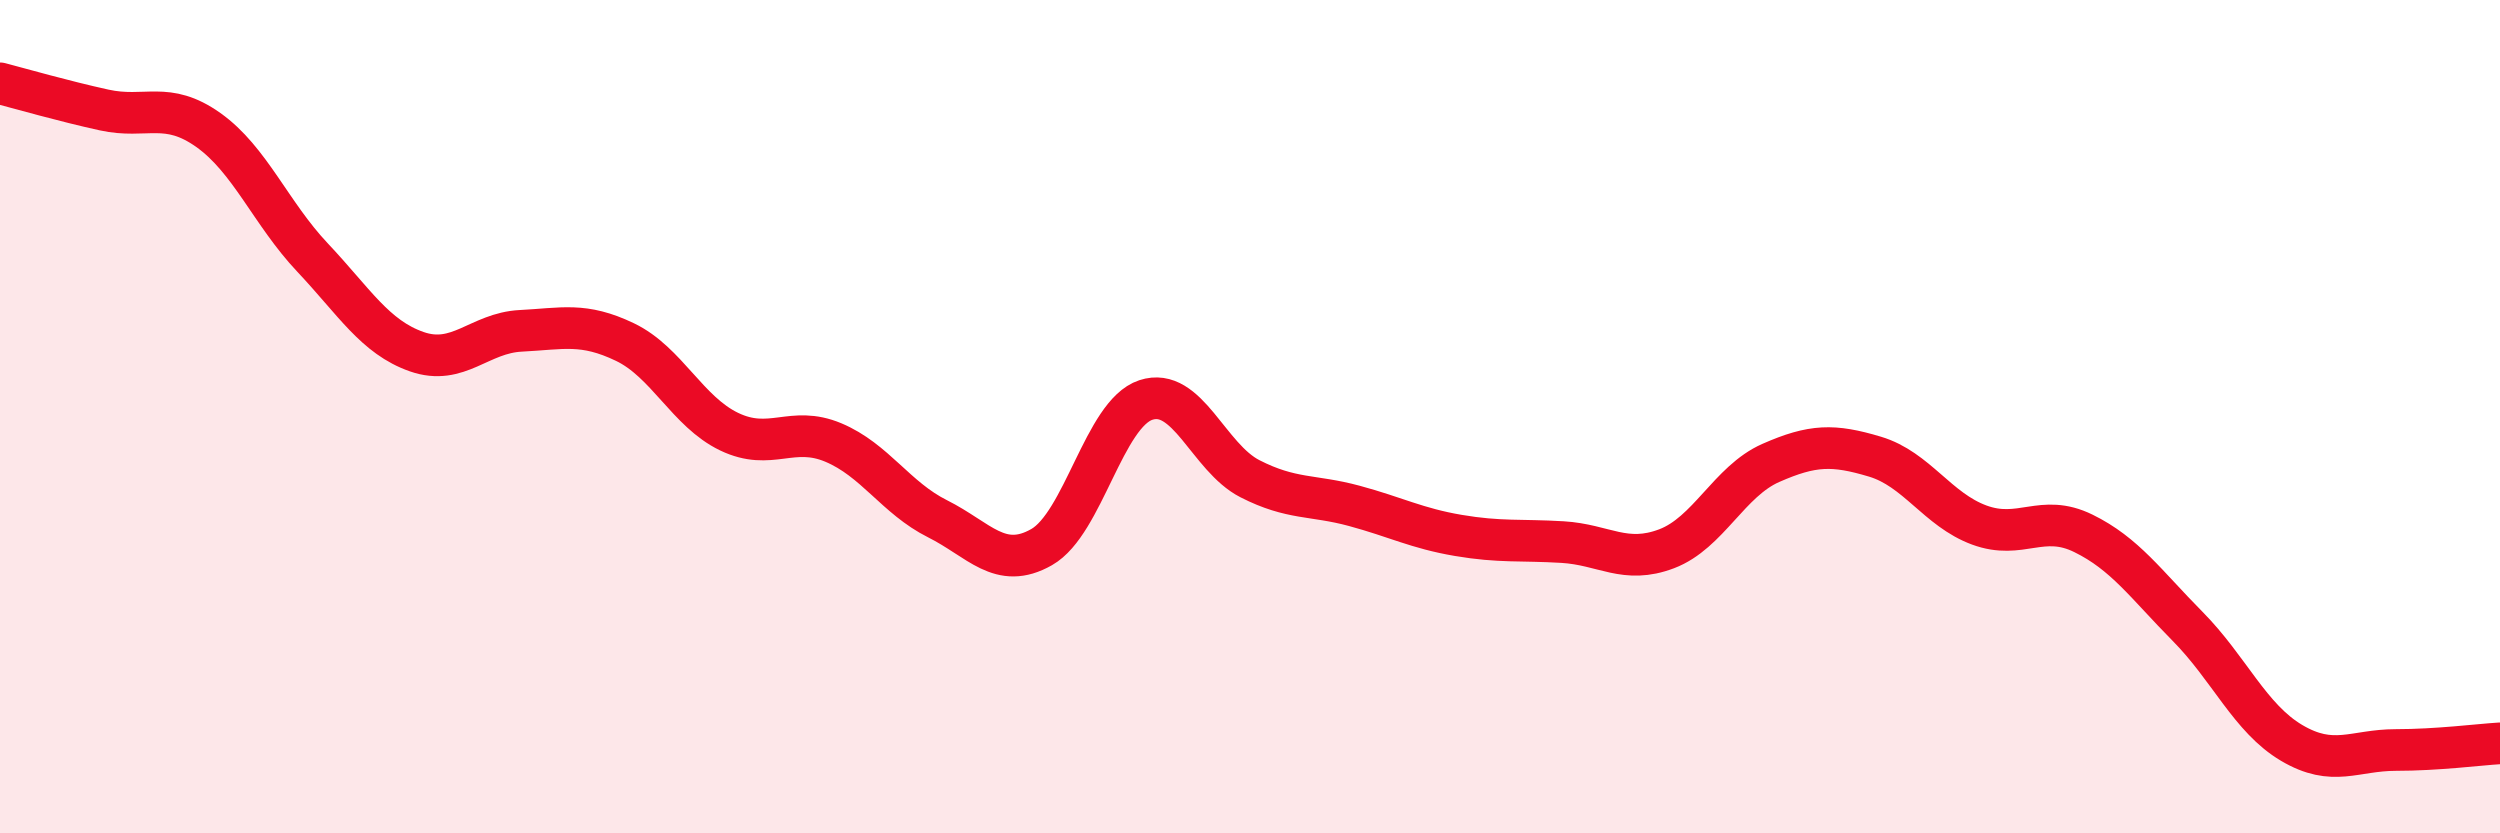 
    <svg width="60" height="20" viewBox="0 0 60 20" xmlns="http://www.w3.org/2000/svg">
      <path
        d="M 0,2 C 0.5,2.13 1.5,2.42 2.5,2.64 C 3.5,2.86 4,2.41 5,3.12 C 6,3.83 6.5,5.12 7.5,6.18 C 8.5,7.24 9,8.09 10,8.44 C 11,8.79 11.5,7.99 12.5,7.94 C 13.5,7.89 14,7.73 15,8.21 C 16,8.69 16.5,9.88 17.5,10.36 C 18.5,10.84 19,10.2 20,10.62 C 21,11.04 21.5,11.95 22.5,12.45 C 23.5,12.95 24,13.7 25,13.13 C 26,12.56 26.5,9.93 27.5,9.6 C 28.5,9.27 29,10.98 30,11.49 C 31,12 31.5,11.87 32.5,12.14 C 33.5,12.41 34,12.68 35,12.85 C 36,13.02 36.5,12.95 37.5,13.01 C 38.5,13.07 39,13.55 40,13.17 C 41,12.79 41.5,11.55 42.5,11.11 C 43.5,10.67 44,10.66 45,10.96 C 46,11.26 46.5,12.23 47.5,12.6 C 48.5,12.97 49,12.31 50,12.8 C 51,13.29 51.5,14.02 52.5,15.03 C 53.5,16.04 54,17.24 55,17.83 C 56,18.42 56.5,18 57.5,18 C 58.5,18 59.5,17.87 60,17.84L60 20L0 20Z"
        fill="#EB0A25"
        opacity="0.1"
        stroke-linecap="round"
        stroke-linejoin="round"
      />
      <path
        d="M 0,2 C 0.5,2.13 1.5,2.42 2.5,2.64 C 3.5,2.86 4,2.41 5,3.12 C 6,3.83 6.5,5.12 7.5,6.18 C 8.5,7.24 9,8.09 10,8.44 C 11,8.79 11.5,7.99 12.5,7.94 C 13.5,7.89 14,7.73 15,8.21 C 16,8.69 16.5,9.88 17.5,10.36 C 18.5,10.84 19,10.2 20,10.62 C 21,11.04 21.5,11.95 22.5,12.45 C 23.5,12.95 24,13.7 25,13.13 C 26,12.56 26.5,9.93 27.5,9.6 C 28.5,9.27 29,10.98 30,11.49 C 31,12 31.5,11.87 32.5,12.14 C 33.5,12.41 34,12.68 35,12.85 C 36,13.02 36.5,12.95 37.5,13.01 C 38.5,13.07 39,13.55 40,13.17 C 41,12.79 41.5,11.55 42.5,11.11 C 43.5,10.67 44,10.66 45,10.96 C 46,11.26 46.5,12.23 47.5,12.6 C 48.5,12.97 49,12.31 50,12.8 C 51,13.29 51.5,14.02 52.5,15.03 C 53.5,16.04 54,17.24 55,17.83 C 56,18.42 56.5,18 57.5,18 C 58.5,18 59.5,17.87 60,17.84"
        stroke="#EB0A25"
        stroke-width="1"
        fill="none"
        stroke-linecap="round"
        stroke-linejoin="round"
      />
    </svg>
  